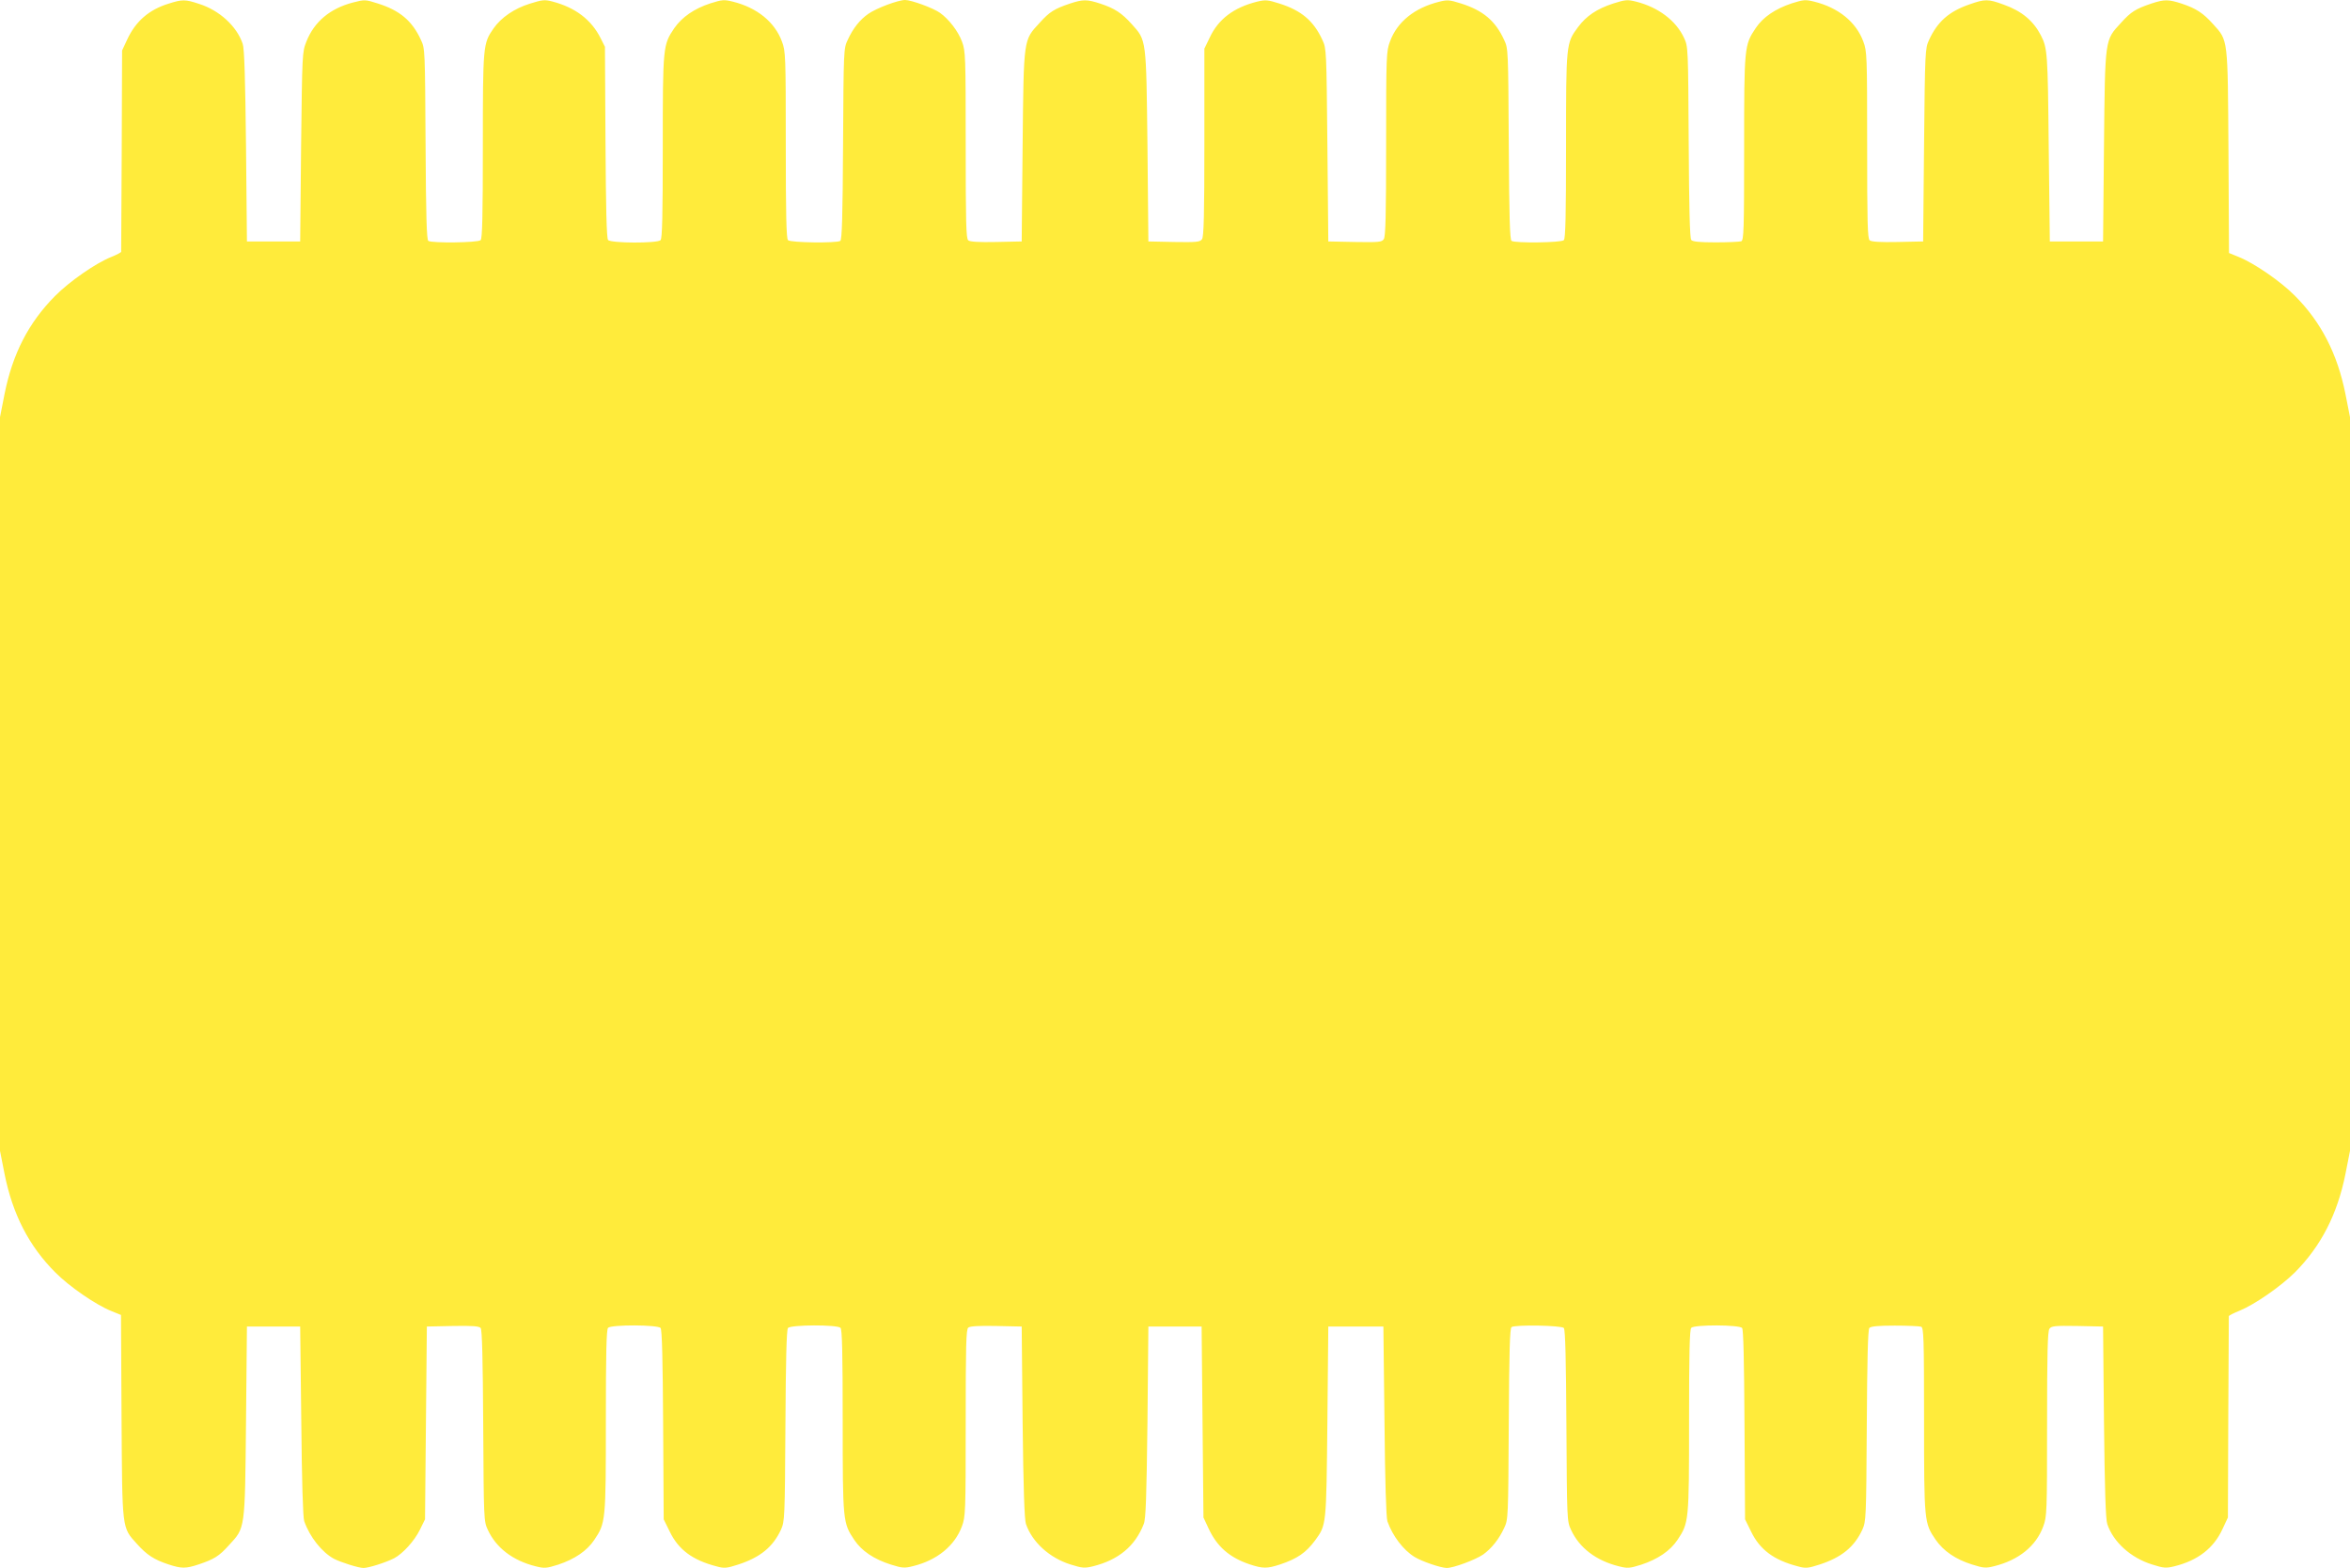 <?xml version="1.0" standalone="no"?>
<!DOCTYPE svg PUBLIC "-//W3C//DTD SVG 20010904//EN"
 "http://www.w3.org/TR/2001/REC-SVG-20010904/DTD/svg10.dtd">
<svg version="1.0" xmlns="http://www.w3.org/2000/svg"
 width="1280pt" height="854pt" viewBox="0 0 1280 854"
 preserveAspectRatio="xMidYMid meet">
<g transform="translate(0,854) scale(0.1,-0.1)"
fill="#ffeb3b" stroke="none">
<path d="M918 8520 c-107 -33 -179 -96 -225 -195 l-28 -60 -2 -545 c-2 -300
-3 -548 -3 -551 0 -4 -25 -17 -55 -29 -85 -34 -228 -134 -305 -212 -144 -145
-231 -314 -275 -533 l-25 -127 0 -1998 0 -1998 25 -127 c44 -219 133 -392 276
-535 76 -77 220 -176 304 -210 l54 -22 3 -551 c4 -625 1 -604 84 -696 54 -60
92 -85 170 -111 73 -24 95 -24 165 -1 86 29 112 45 166 105 89 97 87 78 93
671 l5 520 145 0 145 0 6 -515 c3 -322 9 -526 16 -545 30 -86 96 -169 162
-205 37 -19 134 -50 161 -50 28 0 122 30 167 53 47 25 110 94 140 155 l28 57
5 525 5 525 141 3 c108 2 144 -1 152 -11 8 -9 12 -171 14 -533 3 -508 3 -520
25 -566 45 -98 136 -168 261 -199 48 -12 58 -11 122 9 90 30 157 75 197 135
62 93 63 100 63 647 0 372 3 499 12 508 18 18 272 17 286 -1 8 -9 12 -176 14
-528 l3 -514 33 -67 c48 -99 124 -155 254 -189 43 -12 55 -11 120 10 119 39
188 95 232 190 20 45 21 62 24 565 2 356 6 524 14 533 14 18 268 19 286 1 9
-9 12 -136 12 -508 0 -547 1 -554 63 -647 40 -60 107 -105 198 -134 64 -20 75
-21 122 -9 131 32 227 111 266 216 20 53 21 75 21 563 0 422 2 511 14 520 9 8
59 11 152 9 l139 -3 5 -520 c4 -364 10 -530 18 -555 34 -99 128 -185 243 -221
64 -20 76 -21 122 -10 140 35 230 110 277 231 11 27 15 146 20 555 l5 520 145
0 145 0 5 -520 5 -520 28 -60 c46 -99 114 -158 223 -195 73 -24 95 -24 166 -1
95 32 141 64 191 131 62 86 61 76 67 645 l5 520 150 0 150 0 6 -515 c3 -325 9
-526 16 -546 28 -79 86 -156 148 -194 41 -25 141 -59 175 -60 37 0 155 44 198
73 46 33 87 84 115 145 22 46 22 57 25 567 2 392 6 521 15 527 22 14 273 9
285 -5 8 -9 12 -177 14 -533 3 -508 3 -520 25 -566 45 -98 136 -168 261 -199
48 -12 58 -11 122 9 90 30 157 75 197 135 62 93 63 100 63 647 0 372 3 499 12
508 18 18 262 17 277 -1 7 -9 11 -173 13 -528 l3 -514 33 -67 c48 -99 124
-155 254 -189 43 -12 55 -11 120 10 119 39 188 95 232 190 20 45 21 62 24 565
2 356 6 524 14 533 8 9 45 13 138 13 71 0 135 -3 144 -6 14 -5 16 -60 16 -508
0 -555 1 -561 63 -652 43 -62 109 -107 198 -135 64 -20 75 -21 122 -9 132 33
227 109 266 216 20 53 21 75 21 557 0 389 3 507 13 520 11 15 29 17 152 15
l140 -3 5 -520 c4 -365 9 -531 18 -556 33 -98 128 -184 244 -220 63 -20 75
-21 121 -10 129 32 215 99 263 204 l29 62 2 545 c2 300 3 548 3 551 0 4 26 17
58 30 83 34 223 131 302 209 142 143 231 316 275 535 l25 127 0 1998 0 1998
-25 127 c-44 219 -133 392 -276 535 -76 77 -220 176 -304 210 l-54 22 -3 551
c-4 625 -1 604 -84 696 -54 60 -92 85 -170 111 -73 24 -95 24 -165 1 -86 -29
-112 -45 -166 -105 -89 -97 -87 -78 -93 -671 l-5 -520 -145 0 -145 0 -6 515
c-5 514 -7 538 -43 608 -41 79 -104 132 -203 167 -84 31 -101 31 -186 1 -112
-39 -174 -94 -220 -194 -21 -46 -22 -59 -27 -572 l-5 -525 -139 -3 c-93 -2
-143 1 -152 9 -12 9 -14 98 -14 520 0 488 -1 510 -21 563 -39 106 -135 184
-267 217 -48 12 -58 11 -122 -9 -90 -30 -157 -75 -197 -135 -62 -93 -63 -99
-63 -653 0 -448 -2 -503 -16 -508 -9 -3 -71 -6 -139 -6 -89 0 -126 4 -133 13
-8 9 -12 177 -14 533 -3 512 -3 520 -25 567 -44 95 -140 167 -261 198 -48 12
-58 11 -125 -10 -89 -29 -147 -68 -192 -129 -65 -87 -65 -91 -65 -647 0 -376
-3 -504 -12 -513 -14 -14 -265 -17 -285 -4 -9 6 -13 135 -15 527 -3 511 -3
521 -25 567 -48 105 -115 161 -235 199 -63 20 -75 21 -121 9 -132 -33 -227
-109 -266 -216 -20 -53 -21 -75 -21 -557 0 -389 -3 -507 -13 -520 -11 -16 -30
-17 -157 -15 l-145 3 -5 525 c-5 513 -5 526 -27 572 -48 105 -115 161 -235
199 -63 20 -75 21 -121 10 -127 -32 -211 -95 -258 -196 l-29 -60 0 -511 c0
-394 -3 -514 -13 -527 -11 -15 -29 -17 -152 -15 l-140 3 -5 520 c-7 588 -5
574 -86 664 -54 60 -92 85 -170 111 -73 24 -95 24 -165 1 -86 -29 -112 -45
-166 -105 -89 -97 -87 -78 -93 -671 l-5 -520 -139 -3 c-93 -2 -143 1 -152 9
-12 9 -14 98 -14 520 0 484 -1 511 -20 562 -21 57 -72 123 -120 157 -36 26
-156 70 -190 70 -38 0 -155 -44 -200 -75 -47 -33 -83 -78 -113 -143 -22 -46
-22 -56 -25 -567 -2 -392 -6 -521 -15 -527 -20 -13 -271 -10 -285 4 -9 9 -12
138 -12 520 0 487 -1 509 -21 562 -39 106 -135 184 -267 217 -48 12 -58 11
-122 -9 -89 -29 -155 -75 -197 -135 -62 -92 -63 -98 -63 -647 0 -372 -3 -499
-12 -508 -18 -18 -272 -17 -286 1 -8 9 -12 177 -14 533 l-3 519 -23 46 c-51
102 -138 168 -264 201 -42 11 -55 9 -122 -12 -84 -26 -156 -75 -198 -135 -57
-82 -58 -93 -58 -640 0 -376 -3 -504 -12 -513 -14 -14 -265 -17 -285 -4 -9 6
-13 135 -15 527 -3 511 -3 521 -25 567 -48 105 -115 161 -235 199 -69 22 -71
22 -137 5 -124 -33 -209 -104 -252 -212 -23 -58 -23 -64 -29 -574 l-5 -515
-145 0 -145 0 -5 520 c-4 365 -9 531 -18 556 -32 96 -127 183 -238 218 -75 25
-91 25 -166 1z"/>
</g>
</svg>
